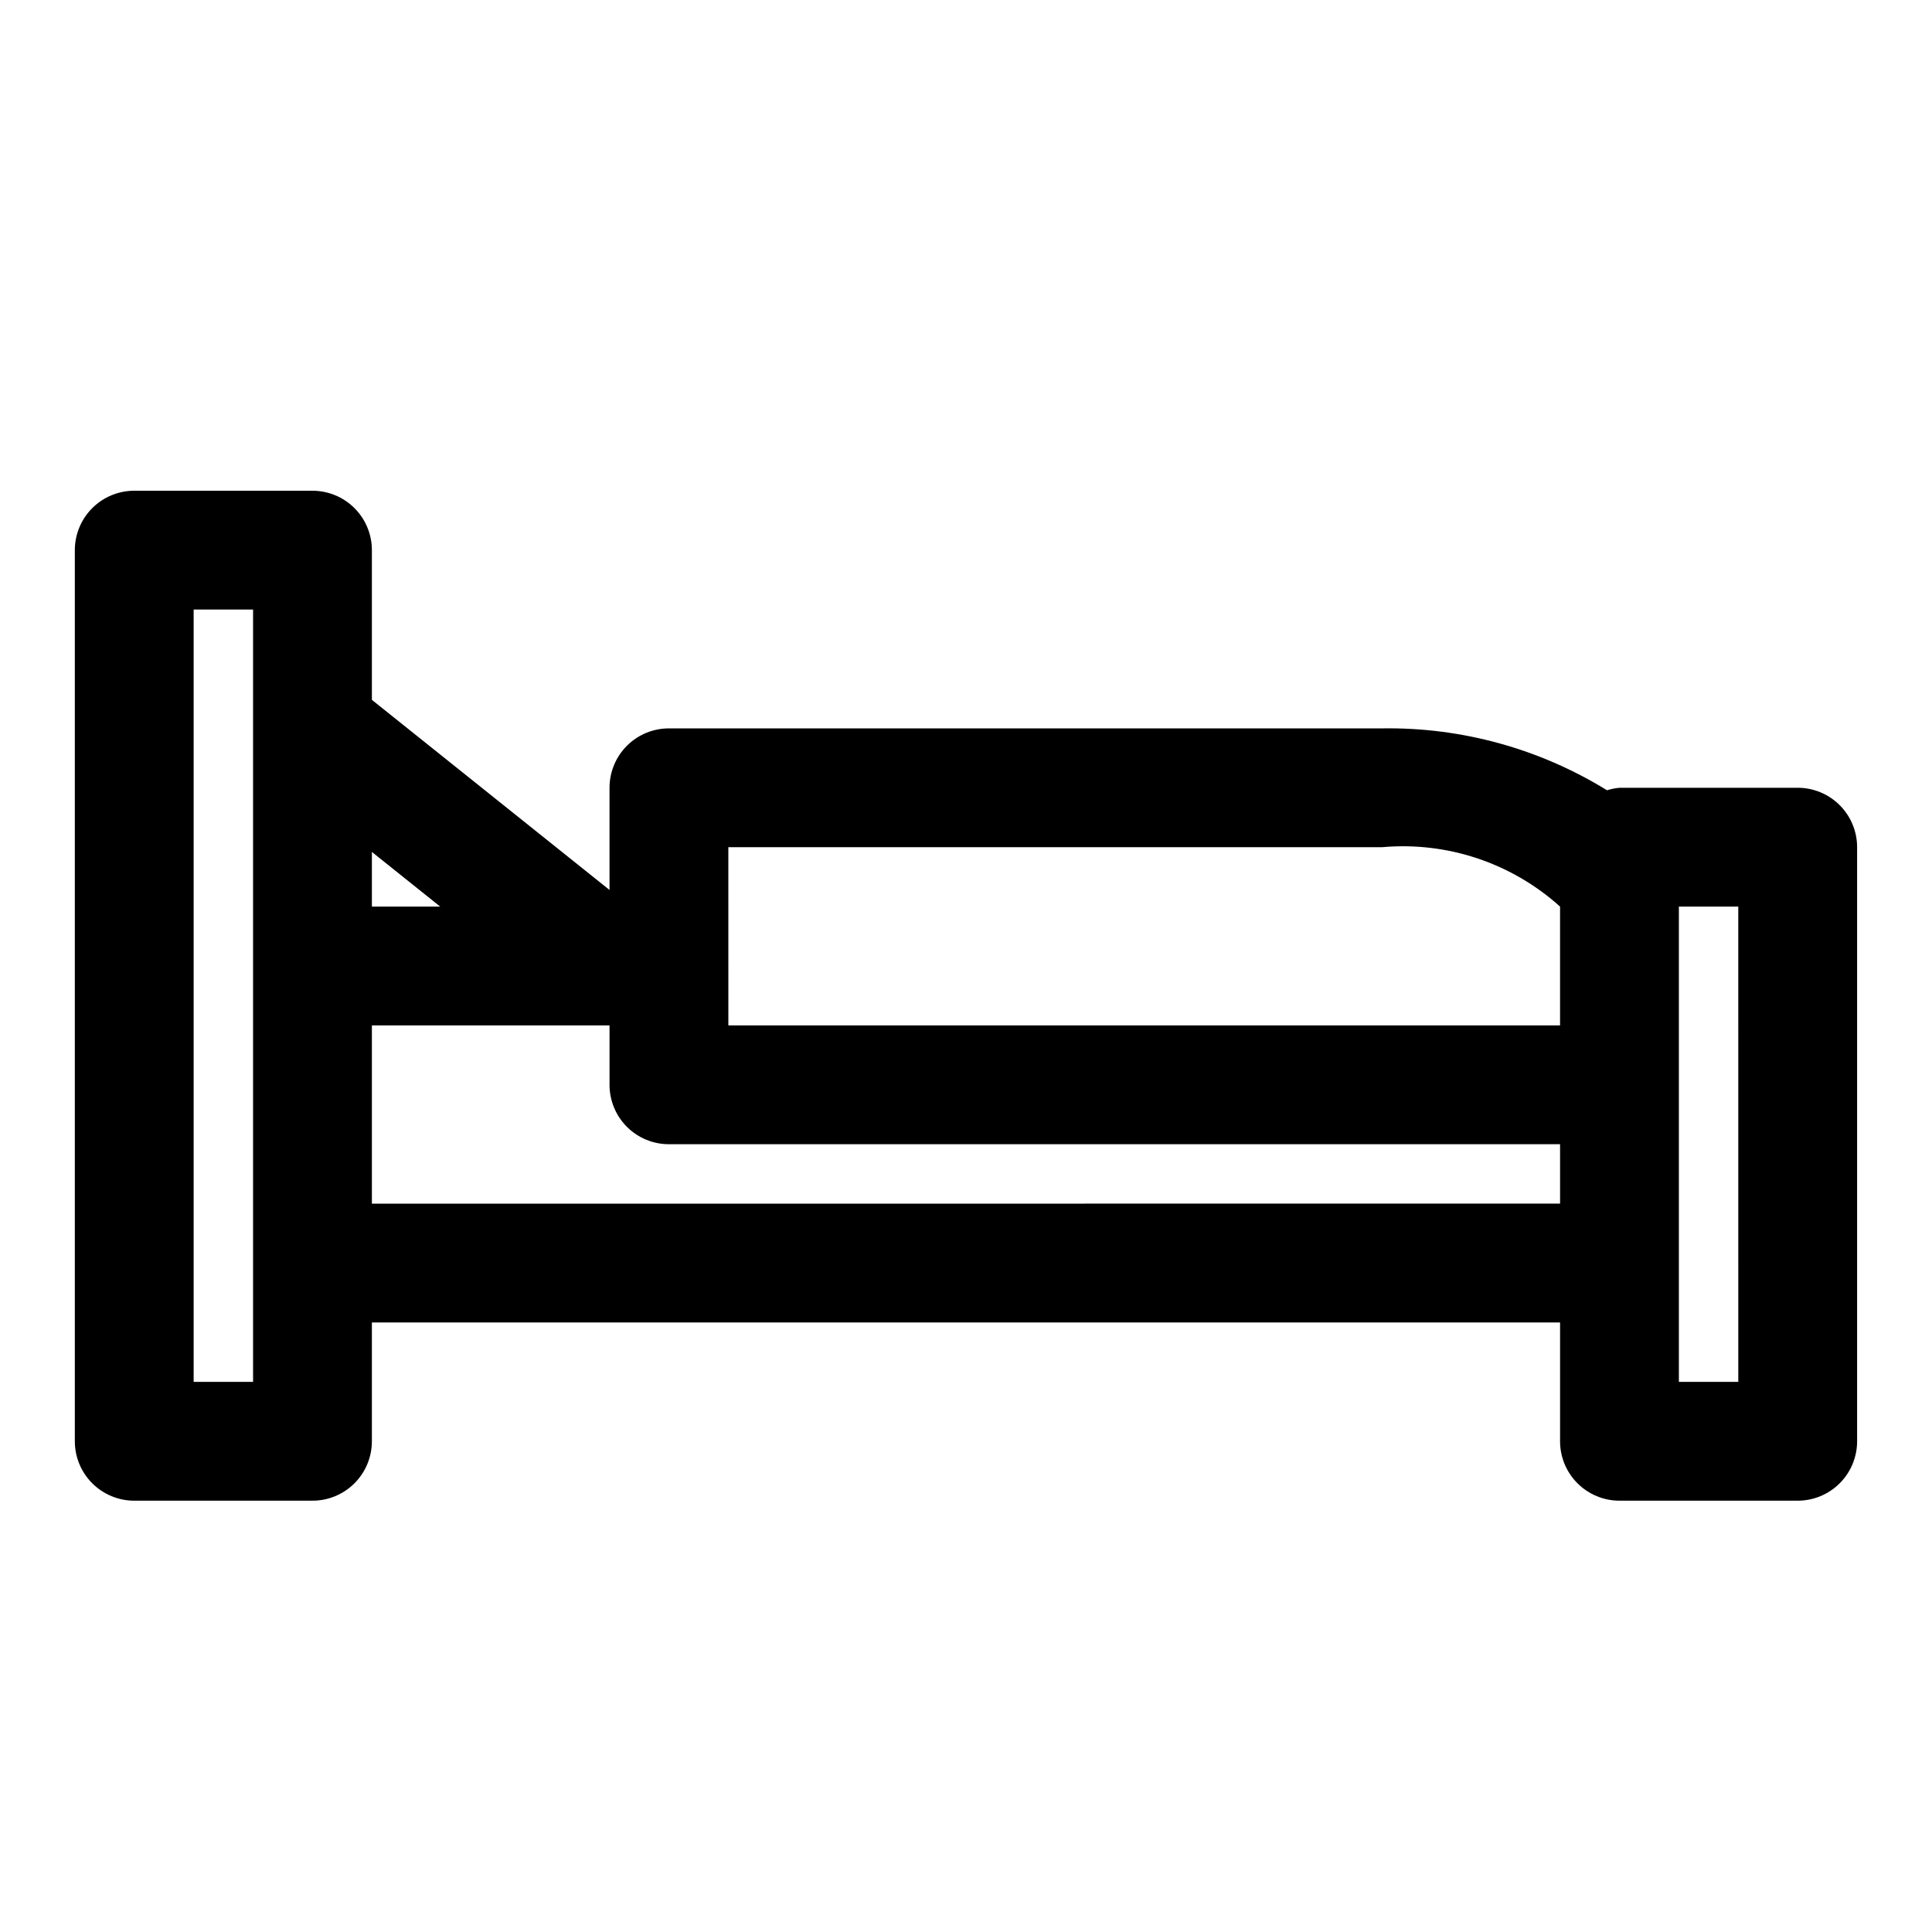 <?xml version="1.0" encoding="UTF-8"?>
<!-- Uploaded to: SVG Repo, www.svgrepo.com, Generator: SVG Repo Mixer Tools -->
<svg fill="#000000" width="800px" height="800px" version="1.1" viewBox="144 144 512 512" xmlns="http://www.w3.org/2000/svg">
 <path d="m620.41 352.77h-47.23c-1.125 0.102-2.231 0.324-3.309 0.66-17.891-11.039-38.566-16.73-59.59-16.402h-189.01c-4.176 0-8.18 1.656-11.133 4.609-2.953 2.953-4.609 6.957-4.609 11.133v27.078l-62.977-50.383v-39.672c0-4.176-1.66-8.18-4.613-11.133-2.953-2.953-6.957-4.609-11.133-4.609h-47.23c-4.176 0-8.18 1.656-11.133 4.609s-4.613 6.957-4.613 11.133v236.16c0 4.176 1.66 8.184 4.613 11.133 2.953 2.953 6.957 4.613 11.133 4.613h47.23c4.176 0 8.18-1.66 11.133-4.613 2.953-2.949 4.613-6.957 4.613-11.133v-31.488h314.88v31.488c0 4.176 1.66 8.184 4.613 11.133 2.953 2.953 6.957 4.613 11.133 4.613h47.23c4.176 0 8.18-1.66 11.133-4.613 2.953-2.949 4.613-6.957 4.613-11.133v-157.44c0-4.176-1.66-8.18-4.613-11.133s-6.957-4.613-11.133-4.613zm-283.39 15.746h173.26c17.223-1.535 34.309 4.168 47.152 15.742v31.488h-220.41zm-76.359 15.742h-18.105v-14.484zm-49.594 125.95h-15.746v-204.67h15.746zm31.488-47.23v-47.234h62.977v15.746c0 4.176 1.656 8.18 4.609 11.133 2.953 2.949 6.957 4.609 11.133 4.609h236.16v15.742zm362.11 47.23h-15.746v-125.95h15.742z"/>
</svg>